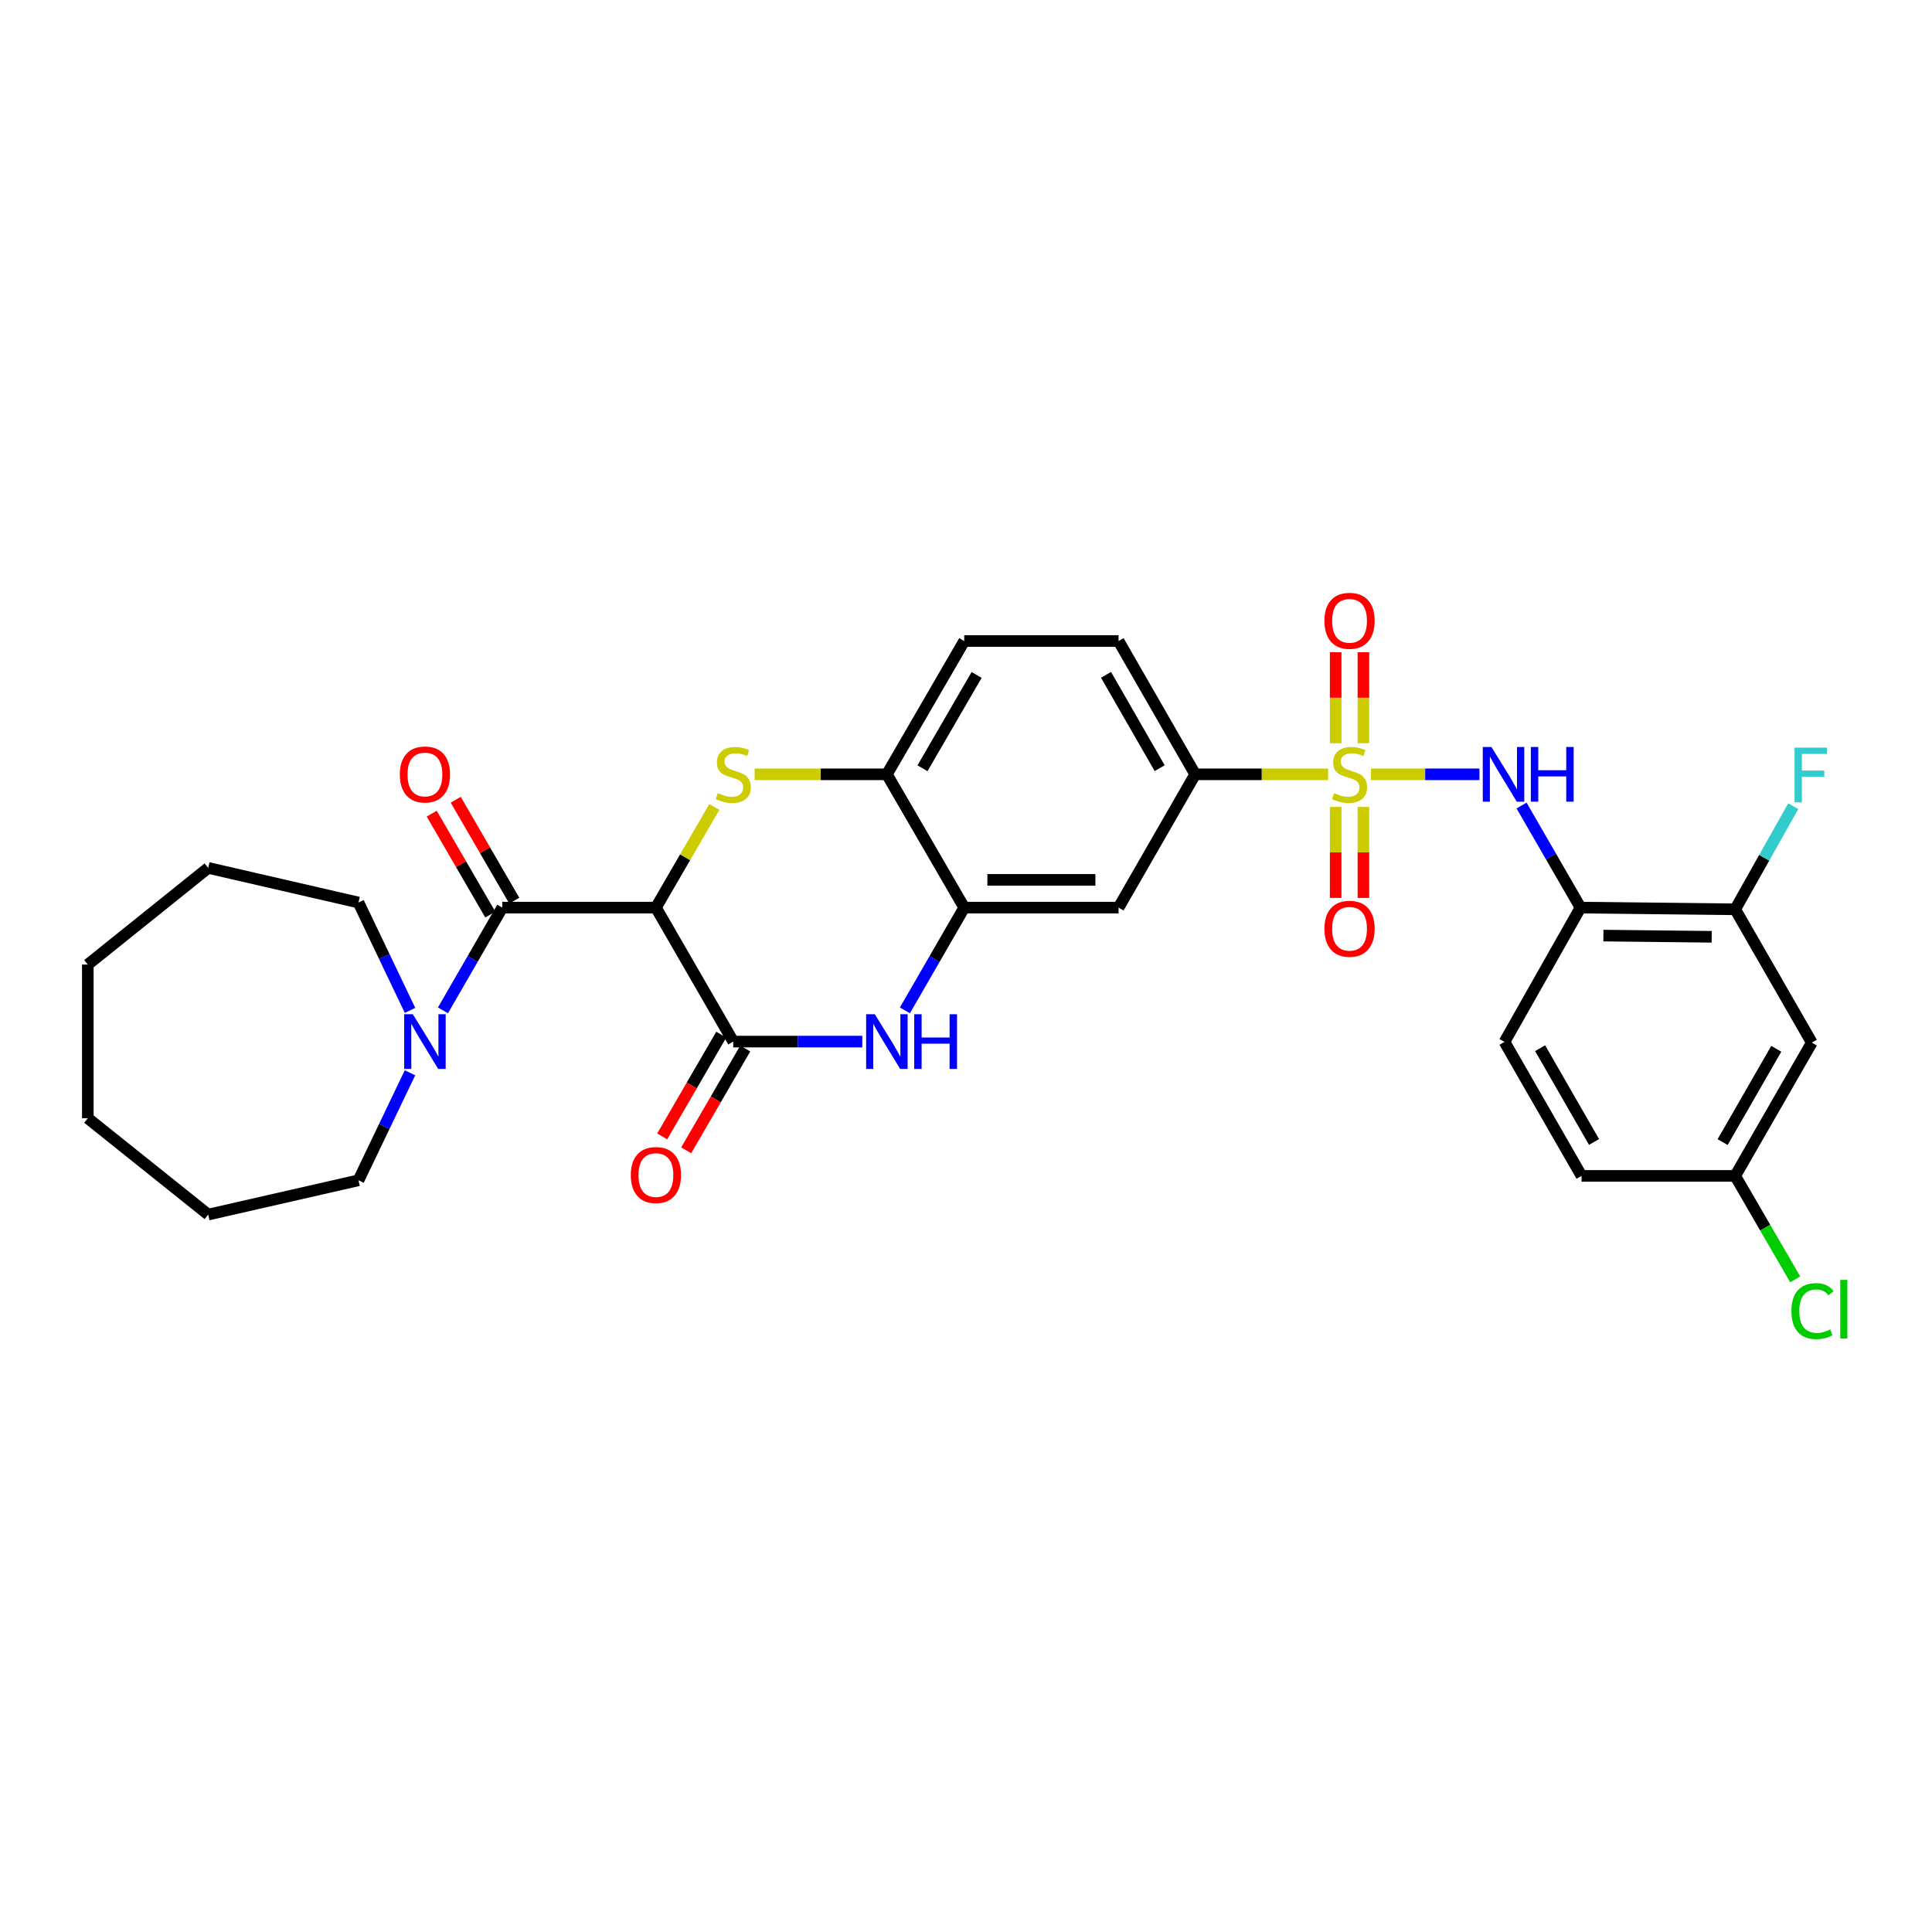 <?xml version='1.0' encoding='iso-8859-1'?>
<svg version='1.1' baseProfile='full'
              xmlns='http://www.w3.org/2000/svg'
                      xmlns:rdkit='http://www.rdkit.org/xml'
                      xmlns:xlink='http://www.w3.org/1999/xlink'
                  xml:space='preserve'
width='1000px' height='1000px' viewBox='0 0 1000 1000'>
<!-- END OF HEADER -->
<rect style='opacity:1.0;fill:#FFFFFF;stroke:none' width='1000' height='1000' x='0' y='0'> </rect>
<path class='bond-5' d='M 709.591,400.79 L 737.679,400.79' style='fill:none;fill-rule:evenodd;stroke:#CCCC00;stroke-width:6px;stroke-linecap:butt;stroke-linejoin:miter;stroke-opacity:1' />
<path class='bond-5' d='M 737.679,400.79 L 765.767,400.79' style='fill:none;fill-rule:evenodd;stroke:#0000FF;stroke-width:6px;stroke-linecap:butt;stroke-linejoin:miter;stroke-opacity:1' />
<path class='bond-7' d='M 687.441,400.79 L 653.039,400.79' style='fill:none;fill-rule:evenodd;stroke:#CCCC00;stroke-width:6px;stroke-linecap:butt;stroke-linejoin:miter;stroke-opacity:1' />
<path class='bond-7' d='M 653.039,400.79 L 618.638,400.79' style='fill:none;fill-rule:evenodd;stroke:#000000;stroke-width:6px;stroke-linecap:butt;stroke-linejoin:miter;stroke-opacity:1' />
<path class='bond-13' d='M 691.34,417.666 L 691.34,441.213' style='fill:none;fill-rule:evenodd;stroke:#CCCC00;stroke-width:6px;stroke-linecap:butt;stroke-linejoin:miter;stroke-opacity:1' />
<path class='bond-13' d='M 691.34,441.213 L 691.34,464.759' style='fill:none;fill-rule:evenodd;stroke:#FF0000;stroke-width:6px;stroke-linecap:butt;stroke-linejoin:miter;stroke-opacity:1' />
<path class='bond-13' d='M 705.697,417.666 L 705.697,441.213' style='fill:none;fill-rule:evenodd;stroke:#CCCC00;stroke-width:6px;stroke-linecap:butt;stroke-linejoin:miter;stroke-opacity:1' />
<path class='bond-13' d='M 705.697,441.213 L 705.697,464.759' style='fill:none;fill-rule:evenodd;stroke:#FF0000;stroke-width:6px;stroke-linecap:butt;stroke-linejoin:miter;stroke-opacity:1' />
<path class='bond-14' d='M 705.697,384.681 L 705.697,361.14' style='fill:none;fill-rule:evenodd;stroke:#CCCC00;stroke-width:6px;stroke-linecap:butt;stroke-linejoin:miter;stroke-opacity:1' />
<path class='bond-14' d='M 705.697,361.14 L 705.697,337.598' style='fill:none;fill-rule:evenodd;stroke:#FF0000;stroke-width:6px;stroke-linecap:butt;stroke-linejoin:miter;stroke-opacity:1' />
<path class='bond-14' d='M 691.34,384.681 L 691.34,361.14' style='fill:none;fill-rule:evenodd;stroke:#CCCC00;stroke-width:6px;stroke-linecap:butt;stroke-linejoin:miter;stroke-opacity:1' />
<path class='bond-14' d='M 691.34,361.14 L 691.34,337.598' style='fill:none;fill-rule:evenodd;stroke:#FF0000;stroke-width:6px;stroke-linecap:butt;stroke-linejoin:miter;stroke-opacity:1' />
<path class='bond-0' d='M 339.5,469.775 L 354.62,443.719' style='fill:none;fill-rule:evenodd;stroke:#000000;stroke-width:6px;stroke-linecap:butt;stroke-linejoin:miter;stroke-opacity:1' />
<path class='bond-0' d='M 354.62,443.719 L 369.74,417.664' style='fill:none;fill-rule:evenodd;stroke:#CCCC00;stroke-width:6px;stroke-linecap:butt;stroke-linejoin:miter;stroke-opacity:1' />
<path class='bond-3' d='M 339.5,469.775 L 259.979,469.775' style='fill:none;fill-rule:evenodd;stroke:#000000;stroke-width:6px;stroke-linecap:butt;stroke-linejoin:miter;stroke-opacity:1' />
<path class='bond-32' d='M 339.5,469.775 L 379.532,539.127' style='fill:none;fill-rule:evenodd;stroke:#000000;stroke-width:6px;stroke-linecap:butt;stroke-linejoin:miter;stroke-opacity:1' />
<path class='bond-1' d='M 390.6,400.79 L 424.826,400.79' style='fill:none;fill-rule:evenodd;stroke:#CCCC00;stroke-width:6px;stroke-linecap:butt;stroke-linejoin:miter;stroke-opacity:1' />
<path class='bond-1' d='M 424.826,400.79 L 459.053,400.79' style='fill:none;fill-rule:evenodd;stroke:#000000;stroke-width:6px;stroke-linecap:butt;stroke-linejoin:miter;stroke-opacity:1' />
<path class='bond-2' d='M 379.532,539.127 L 412.928,539.127' style='fill:none;fill-rule:evenodd;stroke:#000000;stroke-width:6px;stroke-linecap:butt;stroke-linejoin:miter;stroke-opacity:1' />
<path class='bond-2' d='M 412.928,539.127 L 446.325,539.127' style='fill:none;fill-rule:evenodd;stroke:#0000FF;stroke-width:6px;stroke-linecap:butt;stroke-linejoin:miter;stroke-opacity:1' />
<path class='bond-16' d='M 373.323,535.524 L 358.04,561.863' style='fill:none;fill-rule:evenodd;stroke:#000000;stroke-width:6px;stroke-linecap:butt;stroke-linejoin:miter;stroke-opacity:1' />
<path class='bond-16' d='M 358.04,561.863 L 342.757,588.203' style='fill:none;fill-rule:evenodd;stroke:#FF0000;stroke-width:6px;stroke-linecap:butt;stroke-linejoin:miter;stroke-opacity:1' />
<path class='bond-16' d='M 385.741,542.729 L 370.458,569.069' style='fill:none;fill-rule:evenodd;stroke:#000000;stroke-width:6px;stroke-linecap:butt;stroke-linejoin:miter;stroke-opacity:1' />
<path class='bond-16' d='M 370.458,569.069 L 355.175,595.408' style='fill:none;fill-rule:evenodd;stroke:#FF0000;stroke-width:6px;stroke-linecap:butt;stroke-linejoin:miter;stroke-opacity:1' />
<path class='bond-8' d='M 259.979,469.775 L 244.627,496.37' style='fill:none;fill-rule:evenodd;stroke:#000000;stroke-width:6px;stroke-linecap:butt;stroke-linejoin:miter;stroke-opacity:1' />
<path class='bond-8' d='M 244.627,496.37 L 229.276,522.965' style='fill:none;fill-rule:evenodd;stroke:#0000FF;stroke-width:6px;stroke-linecap:butt;stroke-linejoin:miter;stroke-opacity:1' />
<path class='bond-17' d='M 266.187,466.172 L 251.033,440.056' style='fill:none;fill-rule:evenodd;stroke:#000000;stroke-width:6px;stroke-linecap:butt;stroke-linejoin:miter;stroke-opacity:1' />
<path class='bond-17' d='M 251.033,440.056 L 235.878,413.941' style='fill:none;fill-rule:evenodd;stroke:#FF0000;stroke-width:6px;stroke-linecap:butt;stroke-linejoin:miter;stroke-opacity:1' />
<path class='bond-17' d='M 253.77,473.378 L 238.615,447.262' style='fill:none;fill-rule:evenodd;stroke:#000000;stroke-width:6px;stroke-linecap:butt;stroke-linejoin:miter;stroke-opacity:1' />
<path class='bond-17' d='M 238.615,447.262 L 223.46,421.147' style='fill:none;fill-rule:evenodd;stroke:#FF0000;stroke-width:6px;stroke-linecap:butt;stroke-linejoin:miter;stroke-opacity:1' />
<path class='bond-4' d='M 468.382,522.965 L 483.733,496.37' style='fill:none;fill-rule:evenodd;stroke:#0000FF;stroke-width:6px;stroke-linecap:butt;stroke-linejoin:miter;stroke-opacity:1' />
<path class='bond-4' d='M 483.733,496.37 L 499.085,469.775' style='fill:none;fill-rule:evenodd;stroke:#000000;stroke-width:6px;stroke-linecap:butt;stroke-linejoin:miter;stroke-opacity:1' />
<path class='bond-10' d='M 787.553,416.941 L 802.812,443.358' style='fill:none;fill-rule:evenodd;stroke:#0000FF;stroke-width:6px;stroke-linecap:butt;stroke-linejoin:miter;stroke-opacity:1' />
<path class='bond-10' d='M 802.812,443.358 L 818.071,469.775' style='fill:none;fill-rule:evenodd;stroke:#000000;stroke-width:6px;stroke-linecap:butt;stroke-linejoin:miter;stroke-opacity:1' />
<path class='bond-6' d='M 499.085,469.775 L 578.965,469.775' style='fill:none;fill-rule:evenodd;stroke:#000000;stroke-width:6px;stroke-linecap:butt;stroke-linejoin:miter;stroke-opacity:1' />
<path class='bond-6' d='M 511.067,455.418 L 566.983,455.418' style='fill:none;fill-rule:evenodd;stroke:#000000;stroke-width:6px;stroke-linecap:butt;stroke-linejoin:miter;stroke-opacity:1' />
<path class='bond-31' d='M 499.085,469.775 L 459.053,400.79' style='fill:none;fill-rule:evenodd;stroke:#000000;stroke-width:6px;stroke-linecap:butt;stroke-linejoin:miter;stroke-opacity:1' />
<path class='bond-11' d='M 618.638,400.79 L 578.965,469.775' style='fill:none;fill-rule:evenodd;stroke:#000000;stroke-width:6px;stroke-linecap:butt;stroke-linejoin:miter;stroke-opacity:1' />
<path class='bond-18' d='M 618.638,400.79 L 578.965,331.789' style='fill:none;fill-rule:evenodd;stroke:#000000;stroke-width:6px;stroke-linecap:butt;stroke-linejoin:miter;stroke-opacity:1' />
<path class='bond-18' d='M 600.241,397.596 L 572.47,349.295' style='fill:none;fill-rule:evenodd;stroke:#000000;stroke-width:6px;stroke-linecap:butt;stroke-linejoin:miter;stroke-opacity:1' />
<path class='bond-25' d='M 212.21,555.277 L 198.882,583.098' style='fill:none;fill-rule:evenodd;stroke:#0000FF;stroke-width:6px;stroke-linecap:butt;stroke-linejoin:miter;stroke-opacity:1' />
<path class='bond-25' d='M 198.882,583.098 L 185.554,610.919' style='fill:none;fill-rule:evenodd;stroke:#000000;stroke-width:6px;stroke-linecap:butt;stroke-linejoin:miter;stroke-opacity:1' />
<path class='bond-26' d='M 212.228,522.972 L 198.891,495.057' style='fill:none;fill-rule:evenodd;stroke:#0000FF;stroke-width:6px;stroke-linecap:butt;stroke-linejoin:miter;stroke-opacity:1' />
<path class='bond-26' d='M 198.891,495.057 L 185.554,467.143' style='fill:none;fill-rule:evenodd;stroke:#000000;stroke-width:6px;stroke-linecap:butt;stroke-linejoin:miter;stroke-opacity:1' />
<path class='bond-9' d='M 459.053,400.79 L 499.085,331.789' style='fill:none;fill-rule:evenodd;stroke:#000000;stroke-width:6px;stroke-linecap:butt;stroke-linejoin:miter;stroke-opacity:1' />
<path class='bond-9' d='M 477.476,397.644 L 505.498,349.344' style='fill:none;fill-rule:evenodd;stroke:#000000;stroke-width:6px;stroke-linecap:butt;stroke-linejoin:miter;stroke-opacity:1' />
<path class='bond-12' d='M 818.071,469.775 L 898.135,470.66' style='fill:none;fill-rule:evenodd;stroke:#000000;stroke-width:6px;stroke-linecap:butt;stroke-linejoin:miter;stroke-opacity:1' />
<path class='bond-12' d='M 829.922,484.264 L 885.967,484.883' style='fill:none;fill-rule:evenodd;stroke:#000000;stroke-width:6px;stroke-linecap:butt;stroke-linejoin:miter;stroke-opacity:1' />
<path class='bond-20' d='M 818.071,469.775 L 778.733,539.294' style='fill:none;fill-rule:evenodd;stroke:#000000;stroke-width:6px;stroke-linecap:butt;stroke-linejoin:miter;stroke-opacity:1' />
<path class='bond-15' d='M 898.135,470.66 L 937.792,539.661' style='fill:none;fill-rule:evenodd;stroke:#000000;stroke-width:6px;stroke-linecap:butt;stroke-linejoin:miter;stroke-opacity:1' />
<path class='bond-22' d='M 898.135,470.66 L 913.157,443.978' style='fill:none;fill-rule:evenodd;stroke:#000000;stroke-width:6px;stroke-linecap:butt;stroke-linejoin:miter;stroke-opacity:1' />
<path class='bond-22' d='M 913.157,443.978 L 928.179,417.295' style='fill:none;fill-rule:evenodd;stroke:#33CCCC;stroke-width:6px;stroke-linecap:butt;stroke-linejoin:miter;stroke-opacity:1' />
<path class='bond-33' d='M 937.792,539.661 L 898.135,608.646' style='fill:none;fill-rule:evenodd;stroke:#000000;stroke-width:6px;stroke-linecap:butt;stroke-linejoin:miter;stroke-opacity:1' />
<path class='bond-33' d='M 919.396,542.853 L 891.637,591.143' style='fill:none;fill-rule:evenodd;stroke:#000000;stroke-width:6px;stroke-linecap:butt;stroke-linejoin:miter;stroke-opacity:1' />
<path class='bond-19' d='M 578.965,331.789 L 499.085,331.789' style='fill:none;fill-rule:evenodd;stroke:#000000;stroke-width:6px;stroke-linecap:butt;stroke-linejoin:miter;stroke-opacity:1' />
<path class='bond-23' d='M 778.733,539.294 L 818.598,608.646' style='fill:none;fill-rule:evenodd;stroke:#000000;stroke-width:6px;stroke-linecap:butt;stroke-linejoin:miter;stroke-opacity:1' />
<path class='bond-23' d='M 797.16,542.542 L 825.065,591.088' style='fill:none;fill-rule:evenodd;stroke:#000000;stroke-width:6px;stroke-linecap:butt;stroke-linejoin:miter;stroke-opacity:1' />
<path class='bond-21' d='M 898.135,608.646 L 818.598,608.646' style='fill:none;fill-rule:evenodd;stroke:#000000;stroke-width:6px;stroke-linecap:butt;stroke-linejoin:miter;stroke-opacity:1' />
<path class='bond-24' d='M 898.135,608.646 L 913.661,635.415' style='fill:none;fill-rule:evenodd;stroke:#000000;stroke-width:6px;stroke-linecap:butt;stroke-linejoin:miter;stroke-opacity:1' />
<path class='bond-24' d='M 913.661,635.415 L 929.187,662.185' style='fill:none;fill-rule:evenodd;stroke:#00CC00;stroke-width:6px;stroke-linecap:butt;stroke-linejoin:miter;stroke-opacity:1' />
<path class='bond-28' d='M 185.554,610.919 L 107.771,628.666' style='fill:none;fill-rule:evenodd;stroke:#000000;stroke-width:6px;stroke-linecap:butt;stroke-linejoin:miter;stroke-opacity:1' />
<path class='bond-27' d='M 185.554,467.143 L 107.771,449.228' style='fill:none;fill-rule:evenodd;stroke:#000000;stroke-width:6px;stroke-linecap:butt;stroke-linejoin:miter;stroke-opacity:1' />
<path class='bond-30' d='M 107.771,449.228 L 45.455,499.262' style='fill:none;fill-rule:evenodd;stroke:#000000;stroke-width:6px;stroke-linecap:butt;stroke-linejoin:miter;stroke-opacity:1' />
<path class='bond-29' d='M 107.771,628.666 L 45.455,578.799' style='fill:none;fill-rule:evenodd;stroke:#000000;stroke-width:6px;stroke-linecap:butt;stroke-linejoin:miter;stroke-opacity:1' />
<path class='bond-34' d='M 45.455,578.799 L 45.455,499.262' style='fill:none;fill-rule:evenodd;stroke:#000000;stroke-width:6px;stroke-linecap:butt;stroke-linejoin:miter;stroke-opacity:1' />
<path  class='atom-0' d='M 690.518 410.51
Q 690.838 410.63, 692.158 411.19
Q 693.478 411.75, 694.918 412.11
Q 696.398 412.43, 697.838 412.43
Q 700.518 412.43, 702.078 411.15
Q 703.638 409.83, 703.638 407.55
Q 703.638 405.99, 702.838 405.03
Q 702.078 404.07, 700.878 403.55
Q 699.678 403.03, 697.678 402.43
Q 695.158 401.67, 693.638 400.95
Q 692.158 400.23, 691.078 398.71
Q 690.038 397.19, 690.038 394.63
Q 690.038 391.07, 692.438 388.87
Q 694.878 386.67, 699.678 386.67
Q 702.958 386.67, 706.678 388.23
L 705.758 391.31
Q 702.358 389.91, 699.798 389.91
Q 697.038 389.91, 695.518 391.07
Q 693.998 392.19, 694.038 394.15
Q 694.038 395.67, 694.798 396.59
Q 695.598 397.51, 696.718 398.03
Q 697.878 398.55, 699.798 399.15
Q 702.358 399.95, 703.878 400.75
Q 705.398 401.55, 706.478 403.19
Q 707.598 404.79, 707.598 407.55
Q 707.598 411.47, 704.958 413.59
Q 702.358 415.67, 697.998 415.67
Q 695.478 415.67, 693.558 415.11
Q 691.678 414.59, 689.438 413.67
L 690.518 410.51
' fill='#CCCC00'/>
<path  class='atom-2' d='M 371.532 410.51
Q 371.852 410.63, 373.172 411.19
Q 374.492 411.75, 375.932 412.11
Q 377.412 412.43, 378.852 412.43
Q 381.532 412.43, 383.092 411.15
Q 384.652 409.83, 384.652 407.55
Q 384.652 405.99, 383.852 405.03
Q 383.092 404.07, 381.892 403.55
Q 380.692 403.03, 378.692 402.43
Q 376.172 401.67, 374.652 400.95
Q 373.172 400.23, 372.092 398.71
Q 371.052 397.19, 371.052 394.63
Q 371.052 391.07, 373.452 388.87
Q 375.892 386.67, 380.692 386.67
Q 383.972 386.67, 387.692 388.23
L 386.772 391.31
Q 383.372 389.91, 380.812 389.91
Q 378.052 389.91, 376.532 391.07
Q 375.012 392.19, 375.052 394.15
Q 375.052 395.67, 375.812 396.59
Q 376.612 397.51, 377.732 398.03
Q 378.892 398.55, 380.812 399.15
Q 383.372 399.95, 384.892 400.75
Q 386.412 401.55, 387.492 403.19
Q 388.612 404.79, 388.612 407.55
Q 388.612 411.47, 385.972 413.59
Q 383.372 415.67, 379.012 415.67
Q 376.492 415.67, 374.572 415.11
Q 372.692 414.59, 370.452 413.67
L 371.532 410.51
' fill='#CCCC00'/>
<path  class='atom-5' d='M 452.793 524.967
L 462.073 539.967
Q 462.993 541.447, 464.473 544.127
Q 465.953 546.807, 466.033 546.967
L 466.033 524.967
L 469.793 524.967
L 469.793 553.287
L 465.913 553.287
L 455.953 536.887
Q 454.793 534.967, 453.553 532.767
Q 452.353 530.567, 451.993 529.887
L 451.993 553.287
L 448.313 553.287
L 448.313 524.967
L 452.793 524.967
' fill='#0000FF'/>
<path  class='atom-5' d='M 473.193 524.967
L 477.033 524.967
L 477.033 537.007
L 491.513 537.007
L 491.513 524.967
L 495.353 524.967
L 495.353 553.287
L 491.513 553.287
L 491.513 540.207
L 477.033 540.207
L 477.033 553.287
L 473.193 553.287
L 473.193 524.967
' fill='#0000FF'/>
<path  class='atom-6' d='M 771.963 386.63
L 781.243 401.63
Q 782.163 403.11, 783.643 405.79
Q 785.123 408.47, 785.203 408.63
L 785.203 386.63
L 788.963 386.63
L 788.963 414.95
L 785.083 414.95
L 775.123 398.55
Q 773.963 396.63, 772.723 394.43
Q 771.523 392.23, 771.163 391.55
L 771.163 414.95
L 767.483 414.95
L 767.483 386.63
L 771.963 386.63
' fill='#0000FF'/>
<path  class='atom-6' d='M 792.363 386.63
L 796.203 386.63
L 796.203 398.67
L 810.683 398.67
L 810.683 386.63
L 814.523 386.63
L 814.523 414.95
L 810.683 414.95
L 810.683 401.87
L 796.203 401.87
L 796.203 414.95
L 792.363 414.95
L 792.363 386.63
' fill='#0000FF'/>
<path  class='atom-9' d='M 213.687 524.967
L 222.967 539.967
Q 223.887 541.447, 225.367 544.127
Q 226.847 546.807, 226.927 546.967
L 226.927 524.967
L 230.687 524.967
L 230.687 553.287
L 226.807 553.287
L 216.847 536.887
Q 215.687 534.967, 214.447 532.767
Q 213.247 530.567, 212.887 529.887
L 212.887 553.287
L 209.207 553.287
L 209.207 524.967
L 213.687 524.967
' fill='#0000FF'/>
<path  class='atom-14' d='M 685.518 480.734
Q 685.518 473.934, 688.878 470.134
Q 692.238 466.334, 698.518 466.334
Q 704.798 466.334, 708.158 470.134
Q 711.518 473.934, 711.518 480.734
Q 711.518 487.614, 708.118 491.534
Q 704.718 495.414, 698.518 495.414
Q 692.278 495.414, 688.878 491.534
Q 685.518 487.654, 685.518 480.734
M 698.518 492.214
Q 702.838 492.214, 705.158 489.334
Q 707.518 486.414, 707.518 480.734
Q 707.518 475.174, 705.158 472.374
Q 702.838 469.534, 698.518 469.534
Q 694.198 469.534, 691.838 472.334
Q 689.518 475.134, 689.518 480.734
Q 689.518 486.454, 691.838 489.334
Q 694.198 492.214, 698.518 492.214
' fill='#FF0000'/>
<path  class='atom-15' d='M 685.518 321.333
Q 685.518 314.533, 688.878 310.733
Q 692.238 306.933, 698.518 306.933
Q 704.798 306.933, 708.158 310.733
Q 711.518 314.533, 711.518 321.333
Q 711.518 328.213, 708.118 332.133
Q 704.718 336.013, 698.518 336.013
Q 692.278 336.013, 688.878 332.133
Q 685.518 328.253, 685.518 321.333
M 698.518 332.813
Q 702.838 332.813, 705.158 329.933
Q 707.518 327.013, 707.518 321.333
Q 707.518 315.773, 705.158 312.973
Q 702.838 310.133, 698.518 310.133
Q 694.198 310.133, 691.838 312.933
Q 689.518 315.733, 689.518 321.333
Q 689.518 327.053, 691.838 329.933
Q 694.198 332.813, 698.518 332.813
' fill='#FF0000'/>
<path  class='atom-17' d='M 326.5 608.199
Q 326.5 601.399, 329.86 597.599
Q 333.22 593.799, 339.5 593.799
Q 345.78 593.799, 349.14 597.599
Q 352.5 601.399, 352.5 608.199
Q 352.5 615.079, 349.1 618.999
Q 345.7 622.879, 339.5 622.879
Q 333.26 622.879, 329.86 618.999
Q 326.5 615.119, 326.5 608.199
M 339.5 619.679
Q 343.82 619.679, 346.14 616.799
Q 348.5 613.879, 348.5 608.199
Q 348.5 602.639, 346.14 599.839
Q 343.82 596.999, 339.5 596.999
Q 335.18 596.999, 332.82 599.799
Q 330.5 602.599, 330.5 608.199
Q 330.5 613.919, 332.82 616.799
Q 335.18 619.679, 339.5 619.679
' fill='#FF0000'/>
<path  class='atom-18' d='M 206.947 400.87
Q 206.947 394.07, 210.307 390.27
Q 213.667 386.47, 219.947 386.47
Q 226.227 386.47, 229.587 390.27
Q 232.947 394.07, 232.947 400.87
Q 232.947 407.75, 229.547 411.67
Q 226.147 415.55, 219.947 415.55
Q 213.707 415.55, 210.307 411.67
Q 206.947 407.79, 206.947 400.87
M 219.947 412.35
Q 224.267 412.35, 226.587 409.47
Q 228.947 406.55, 228.947 400.87
Q 228.947 395.31, 226.587 392.51
Q 224.267 389.67, 219.947 389.67
Q 215.627 389.67, 213.267 392.47
Q 210.947 395.27, 210.947 400.87
Q 210.947 406.59, 213.267 409.47
Q 215.627 412.35, 219.947 412.35
' fill='#FF0000'/>
<path  class='atom-23' d='M 928.853 386.981
L 945.693 386.981
L 945.693 390.221
L 932.653 390.221
L 932.653 398.821
L 944.253 398.821
L 944.253 402.101
L 932.653 402.101
L 932.653 415.301
L 928.853 415.301
L 928.853 386.981
' fill='#33CCCC'/>
<path  class='atom-25' d='M 927.231 678.619
Q 927.231 671.579, 930.511 667.899
Q 933.831 664.179, 940.111 664.179
Q 945.951 664.179, 949.071 668.299
L 946.431 670.459
Q 944.151 667.459, 940.111 667.459
Q 935.831 667.459, 933.551 670.339
Q 931.311 673.179, 931.311 678.619
Q 931.311 684.219, 933.631 687.099
Q 935.991 689.979, 940.551 689.979
Q 943.671 689.979, 947.311 688.099
L 948.431 691.099
Q 946.951 692.059, 944.711 692.619
Q 942.471 693.179, 939.991 693.179
Q 933.831 693.179, 930.511 689.419
Q 927.231 685.659, 927.231 678.619
' fill='#00CC00'/>
<path  class='atom-25' d='M 952.511 662.459
L 956.191 662.459
L 956.191 692.819
L 952.511 692.819
L 952.511 662.459
' fill='#00CC00'/>
</svg>
